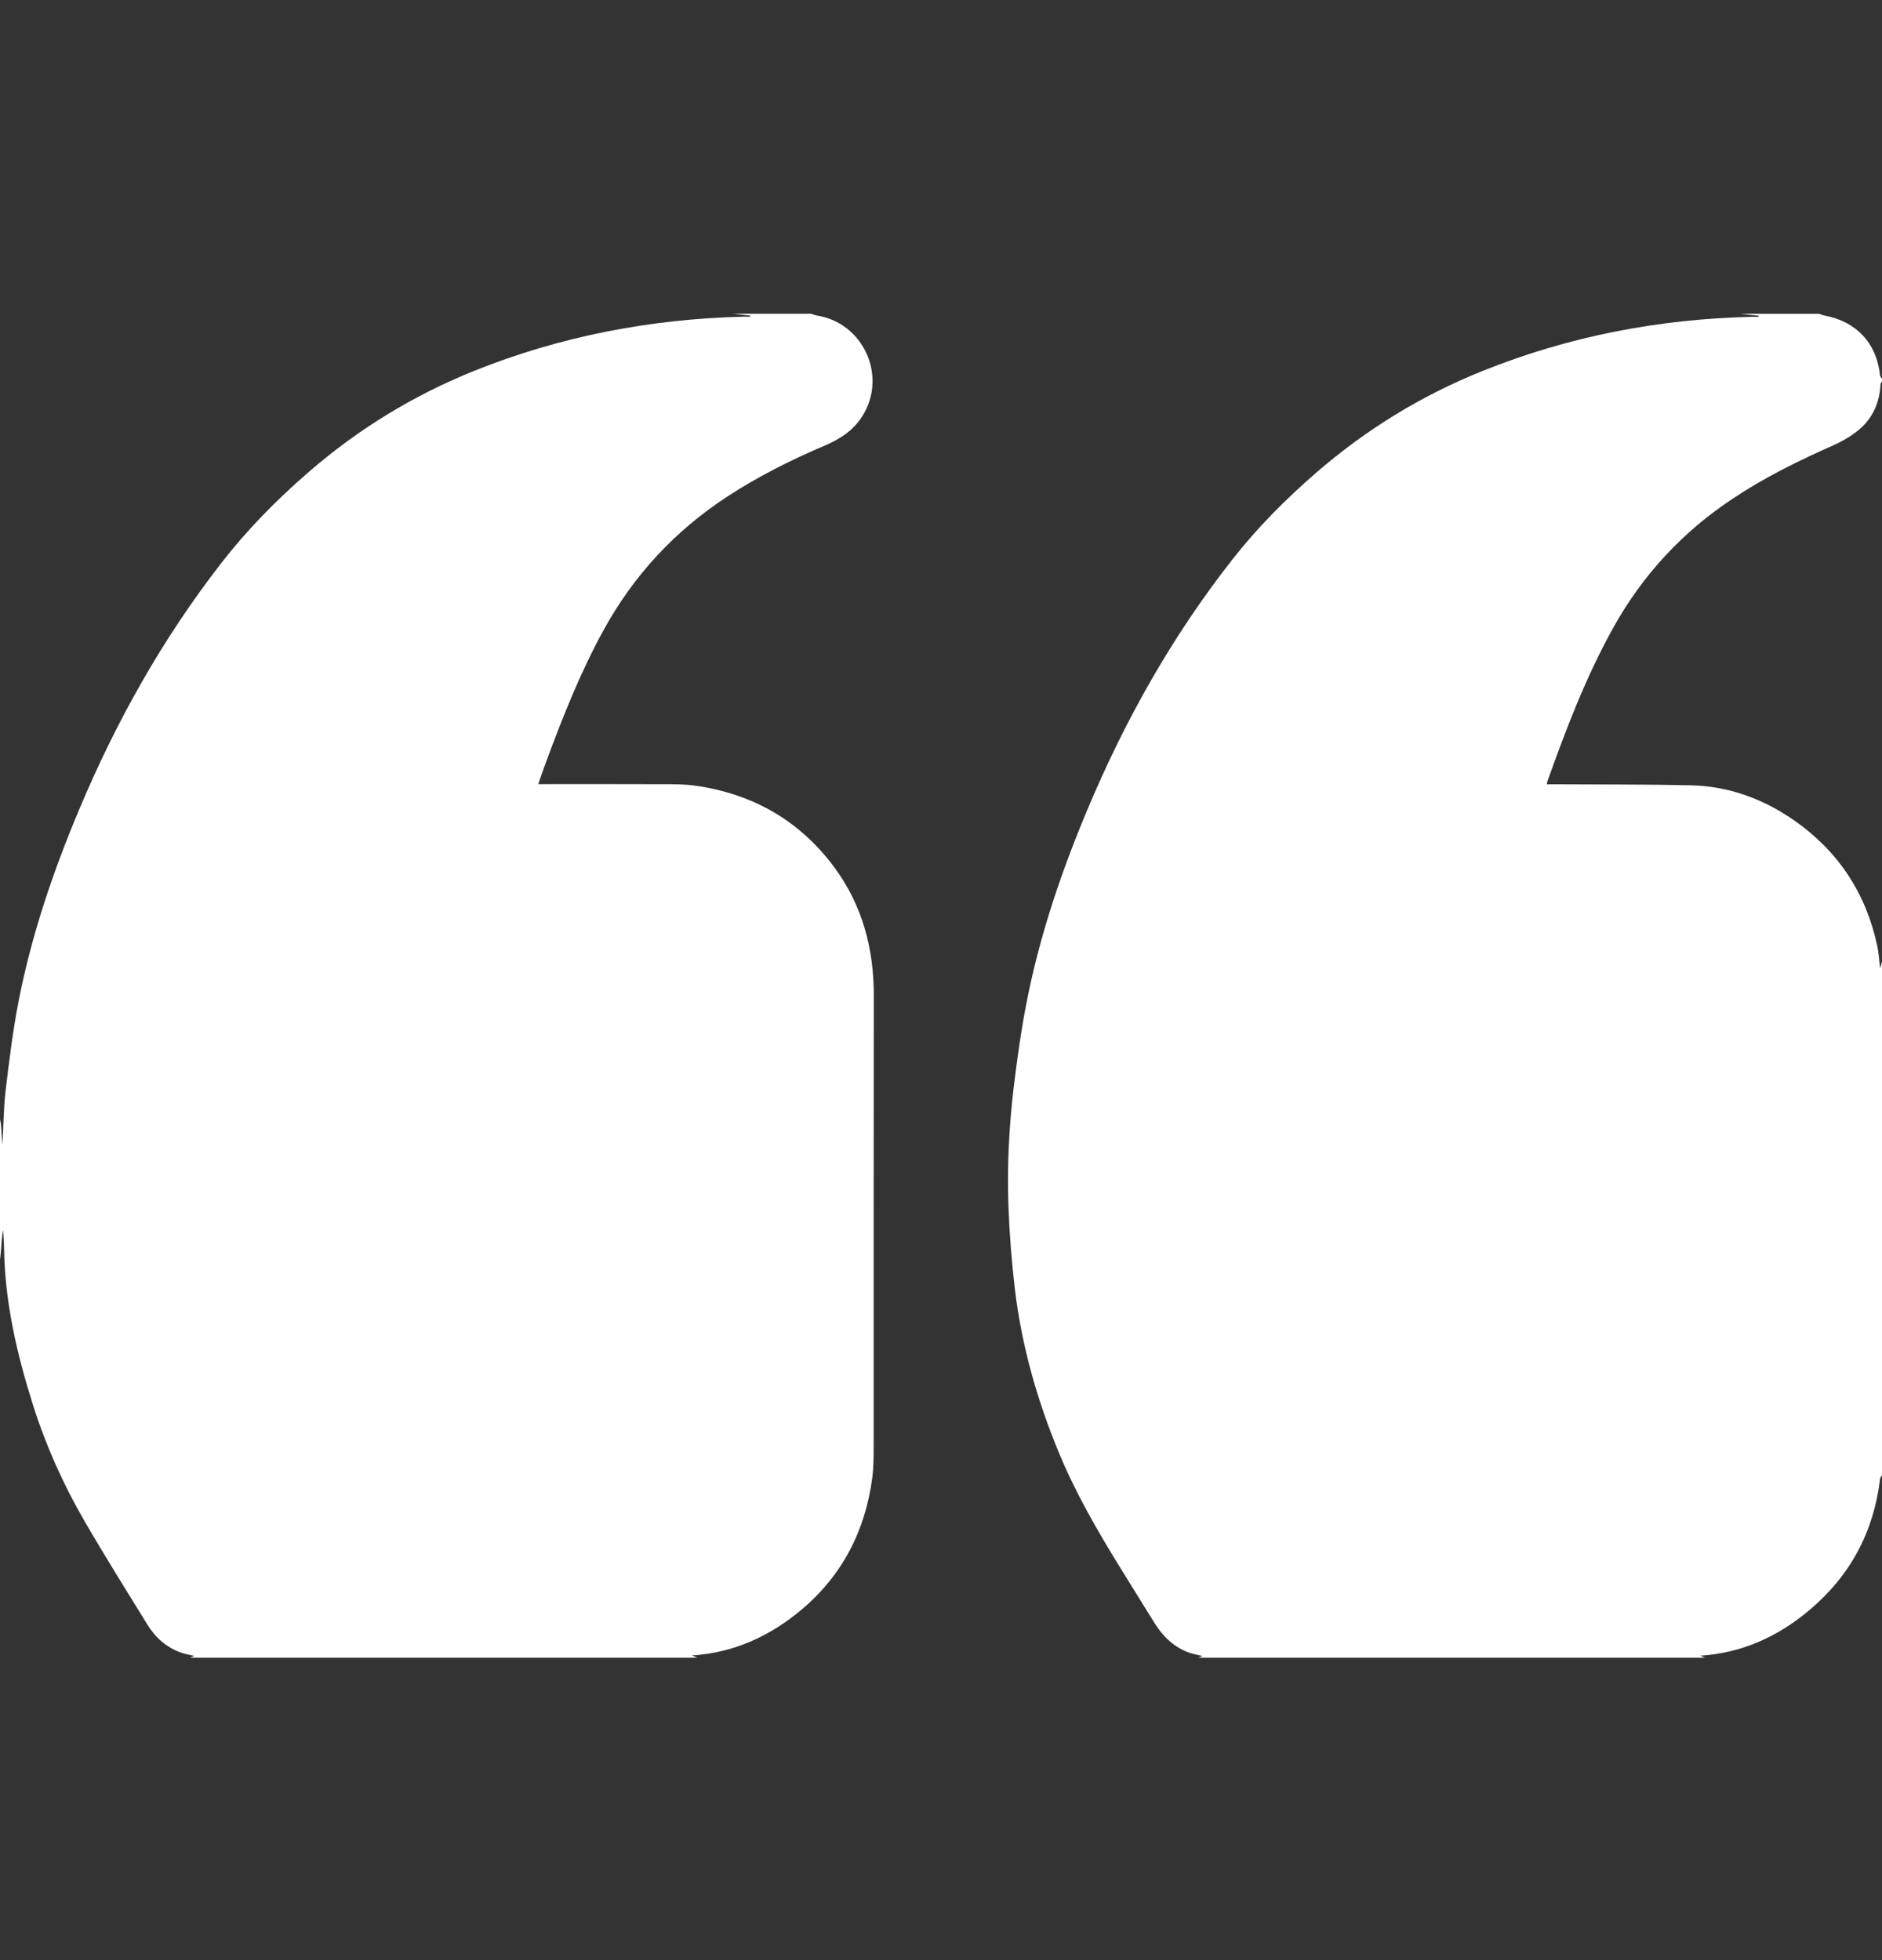 <svg width="24" height="25" viewBox="0 0 24 25" fill="none" xmlns="http://www.w3.org/2000/svg">
<rect x="0" y="0" width="24" height="25" fill="#333333" stroke="none"/>
<g clip-path="url(#clip0_345_434)">
<path d="M21.75 21.144H15.281C15.297 21.137 15.313 21.13 15.335 21.121C15.276 21.107 15.226 21.099 15.177 21.083C14.973 21.014 14.829 20.872 14.718 20.693C14.575 20.461 14.431 20.23 14.288 19.999C13.994 19.523 13.714 19.038 13.5 18.52C13.225 17.854 13.029 17.165 12.943 16.448C12.901 16.094 12.873 15.738 12.86 15.382C12.842 14.88 12.867 14.377 12.926 13.878C12.971 13.505 13.023 13.13 13.096 12.762C13.261 11.925 13.534 11.12 13.864 10.333C14.344 9.188 14.947 8.115 15.715 7.137C16.033 6.731 16.397 6.364 16.788 6.026C17.422 5.477 18.129 5.043 18.907 4.731C20.006 4.289 21.152 4.069 22.335 4.041C22.365 4.04 22.395 4.041 22.425 4.041C22.425 4.036 22.425 4.032 22.425 4.027C22.347 4.019 22.27 4.01 22.192 4.002C22.527 4.002 22.862 4.002 23.197 4.002C23.218 4.009 23.238 4.019 23.259 4.023C23.673 4.098 23.931 4.374 23.976 4.791C23.977 4.806 23.992 4.819 24.001 4.832V4.859C23.994 4.874 23.982 4.889 23.981 4.905C23.969 5.134 23.882 5.333 23.707 5.48C23.606 5.565 23.487 5.632 23.366 5.686C22.926 5.88 22.499 6.092 22.098 6.359C21.453 6.786 20.943 7.338 20.569 8.013C20.223 8.637 19.97 9.301 19.731 9.971C19.728 9.979 19.729 9.988 19.728 10.003C19.76 10.003 19.788 10.003 19.817 10.003C20.399 10.007 20.982 10.003 21.564 10.016C22.044 10.027 22.482 10.188 22.875 10.46C23.438 10.852 23.793 11.386 23.938 12.057C23.959 12.151 23.964 12.248 23.976 12.351C23.986 12.318 23.993 12.292 24 12.267V18.816C23.991 18.831 23.977 18.844 23.976 18.859C23.896 19.536 23.595 20.098 23.075 20.535C22.673 20.875 22.21 21.084 21.684 21.117C21.7 21.125 21.725 21.135 21.751 21.146L21.75 21.144Z" fill="white"/>
<path d="M9.335 4.001C9.67 4.001 10.005 4.001 10.339 4.001C10.364 4.008 10.389 4.019 10.415 4.024C11.012 4.116 11.32 4.8 10.996 5.309C10.878 5.496 10.704 5.604 10.507 5.688C10.079 5.869 9.667 6.078 9.277 6.332C8.608 6.769 8.081 7.337 7.697 8.037C7.401 8.576 7.176 9.145 6.963 9.72C6.929 9.81 6.899 9.902 6.864 10.001C6.904 10.001 6.933 10.001 6.962 10.001C7.461 10.001 7.961 10 8.461 10.002C8.595 10.002 8.73 10.002 8.862 10.02C9.599 10.124 10.2 10.465 10.644 11.068C11 11.553 11.144 12.104 11.143 12.701C11.14 14.618 11.142 16.535 11.141 18.452C11.141 18.583 11.141 18.716 11.124 18.846C11.035 19.521 10.743 20.092 10.219 20.532C9.815 20.871 9.352 21.081 8.825 21.114C8.841 21.121 8.867 21.132 8.892 21.143H2.424C2.44 21.136 2.456 21.13 2.478 21.12C2.419 21.106 2.368 21.098 2.32 21.082C2.128 21.017 1.984 20.89 1.879 20.72C1.609 20.282 1.336 19.846 1.078 19.401C0.805 18.93 0.583 18.434 0.419 17.914C0.214 17.265 0.062 16.608 0.052 15.923C0.051 15.844 0.043 15.763 0.039 15.683C0.024 15.766 0.02 15.848 0.014 15.93C0.011 15.976 0.005 16.021 0 16.067C0 15.469 0 14.871 0 14.273C0.004 14.299 0.011 14.324 0.013 14.35C0.019 14.435 0.024 14.52 0.028 14.605C0.047 14.378 0.044 14.149 0.07 13.924C0.116 13.535 0.164 13.145 0.239 12.76C0.403 11.922 0.677 11.117 1.007 10.331C1.479 9.206 2.071 8.148 2.821 7.183C3.15 6.758 3.526 6.376 3.931 6.025C4.564 5.475 5.271 5.042 6.049 4.729C7.149 4.288 8.294 4.069 9.477 4.039C9.507 4.039 9.537 4.039 9.567 4.039C9.567 4.035 9.567 4.031 9.567 4.026C9.49 4.017 9.412 4.009 9.335 4V4.001Z" fill="white"/>
</g>
<defs>
<clipPath id="clip0_345_434">
<rect width="24" height="17.143" fill="white" transform="translate(0 4)"/>
</clipPath>
</defs>
</svg>
